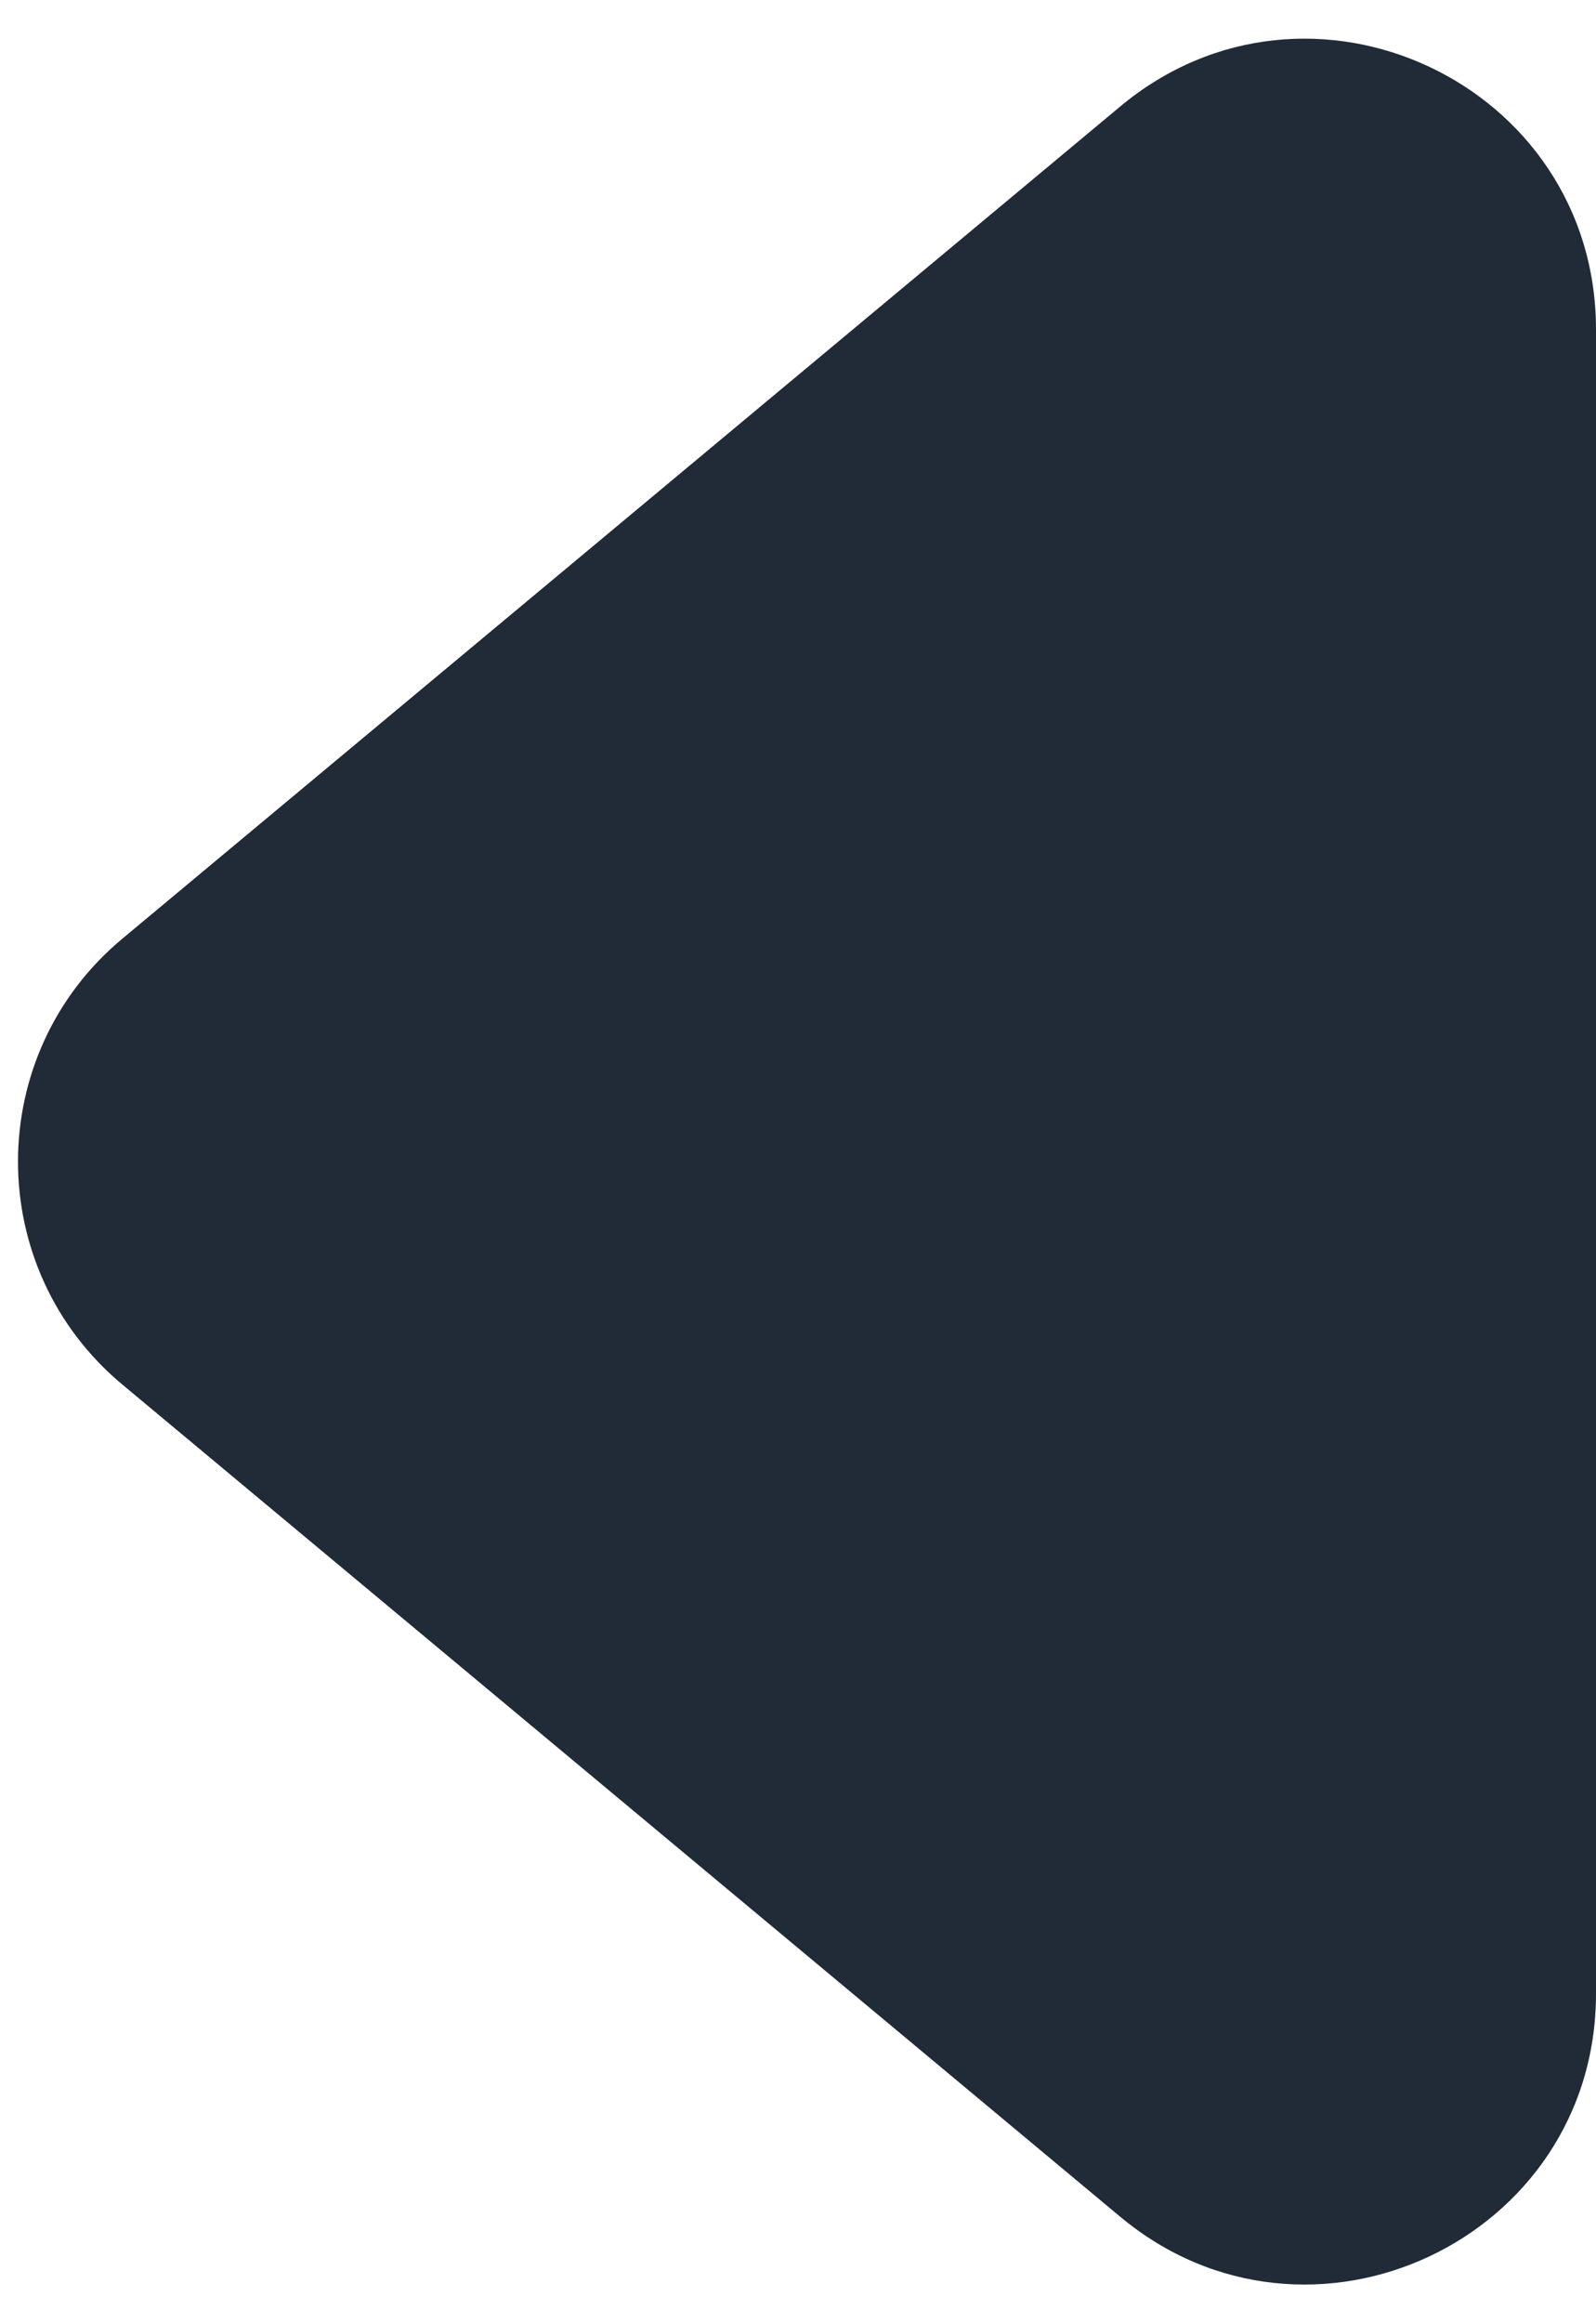 <?xml version="1.0" encoding="UTF-8"?> <svg xmlns="http://www.w3.org/2000/svg" width="11" height="16" viewBox="0 0 11 16" fill="none"> <path d="M0.844 9.536C-0.116 8.737 -0.116 7.263 0.844 6.464L7.72 0.734C9.022 -0.352 11 0.574 11 2.27L11 13.73C11 15.426 9.022 16.352 7.72 15.266L0.844 9.536Z" fill="#212B37"></path> </svg> 